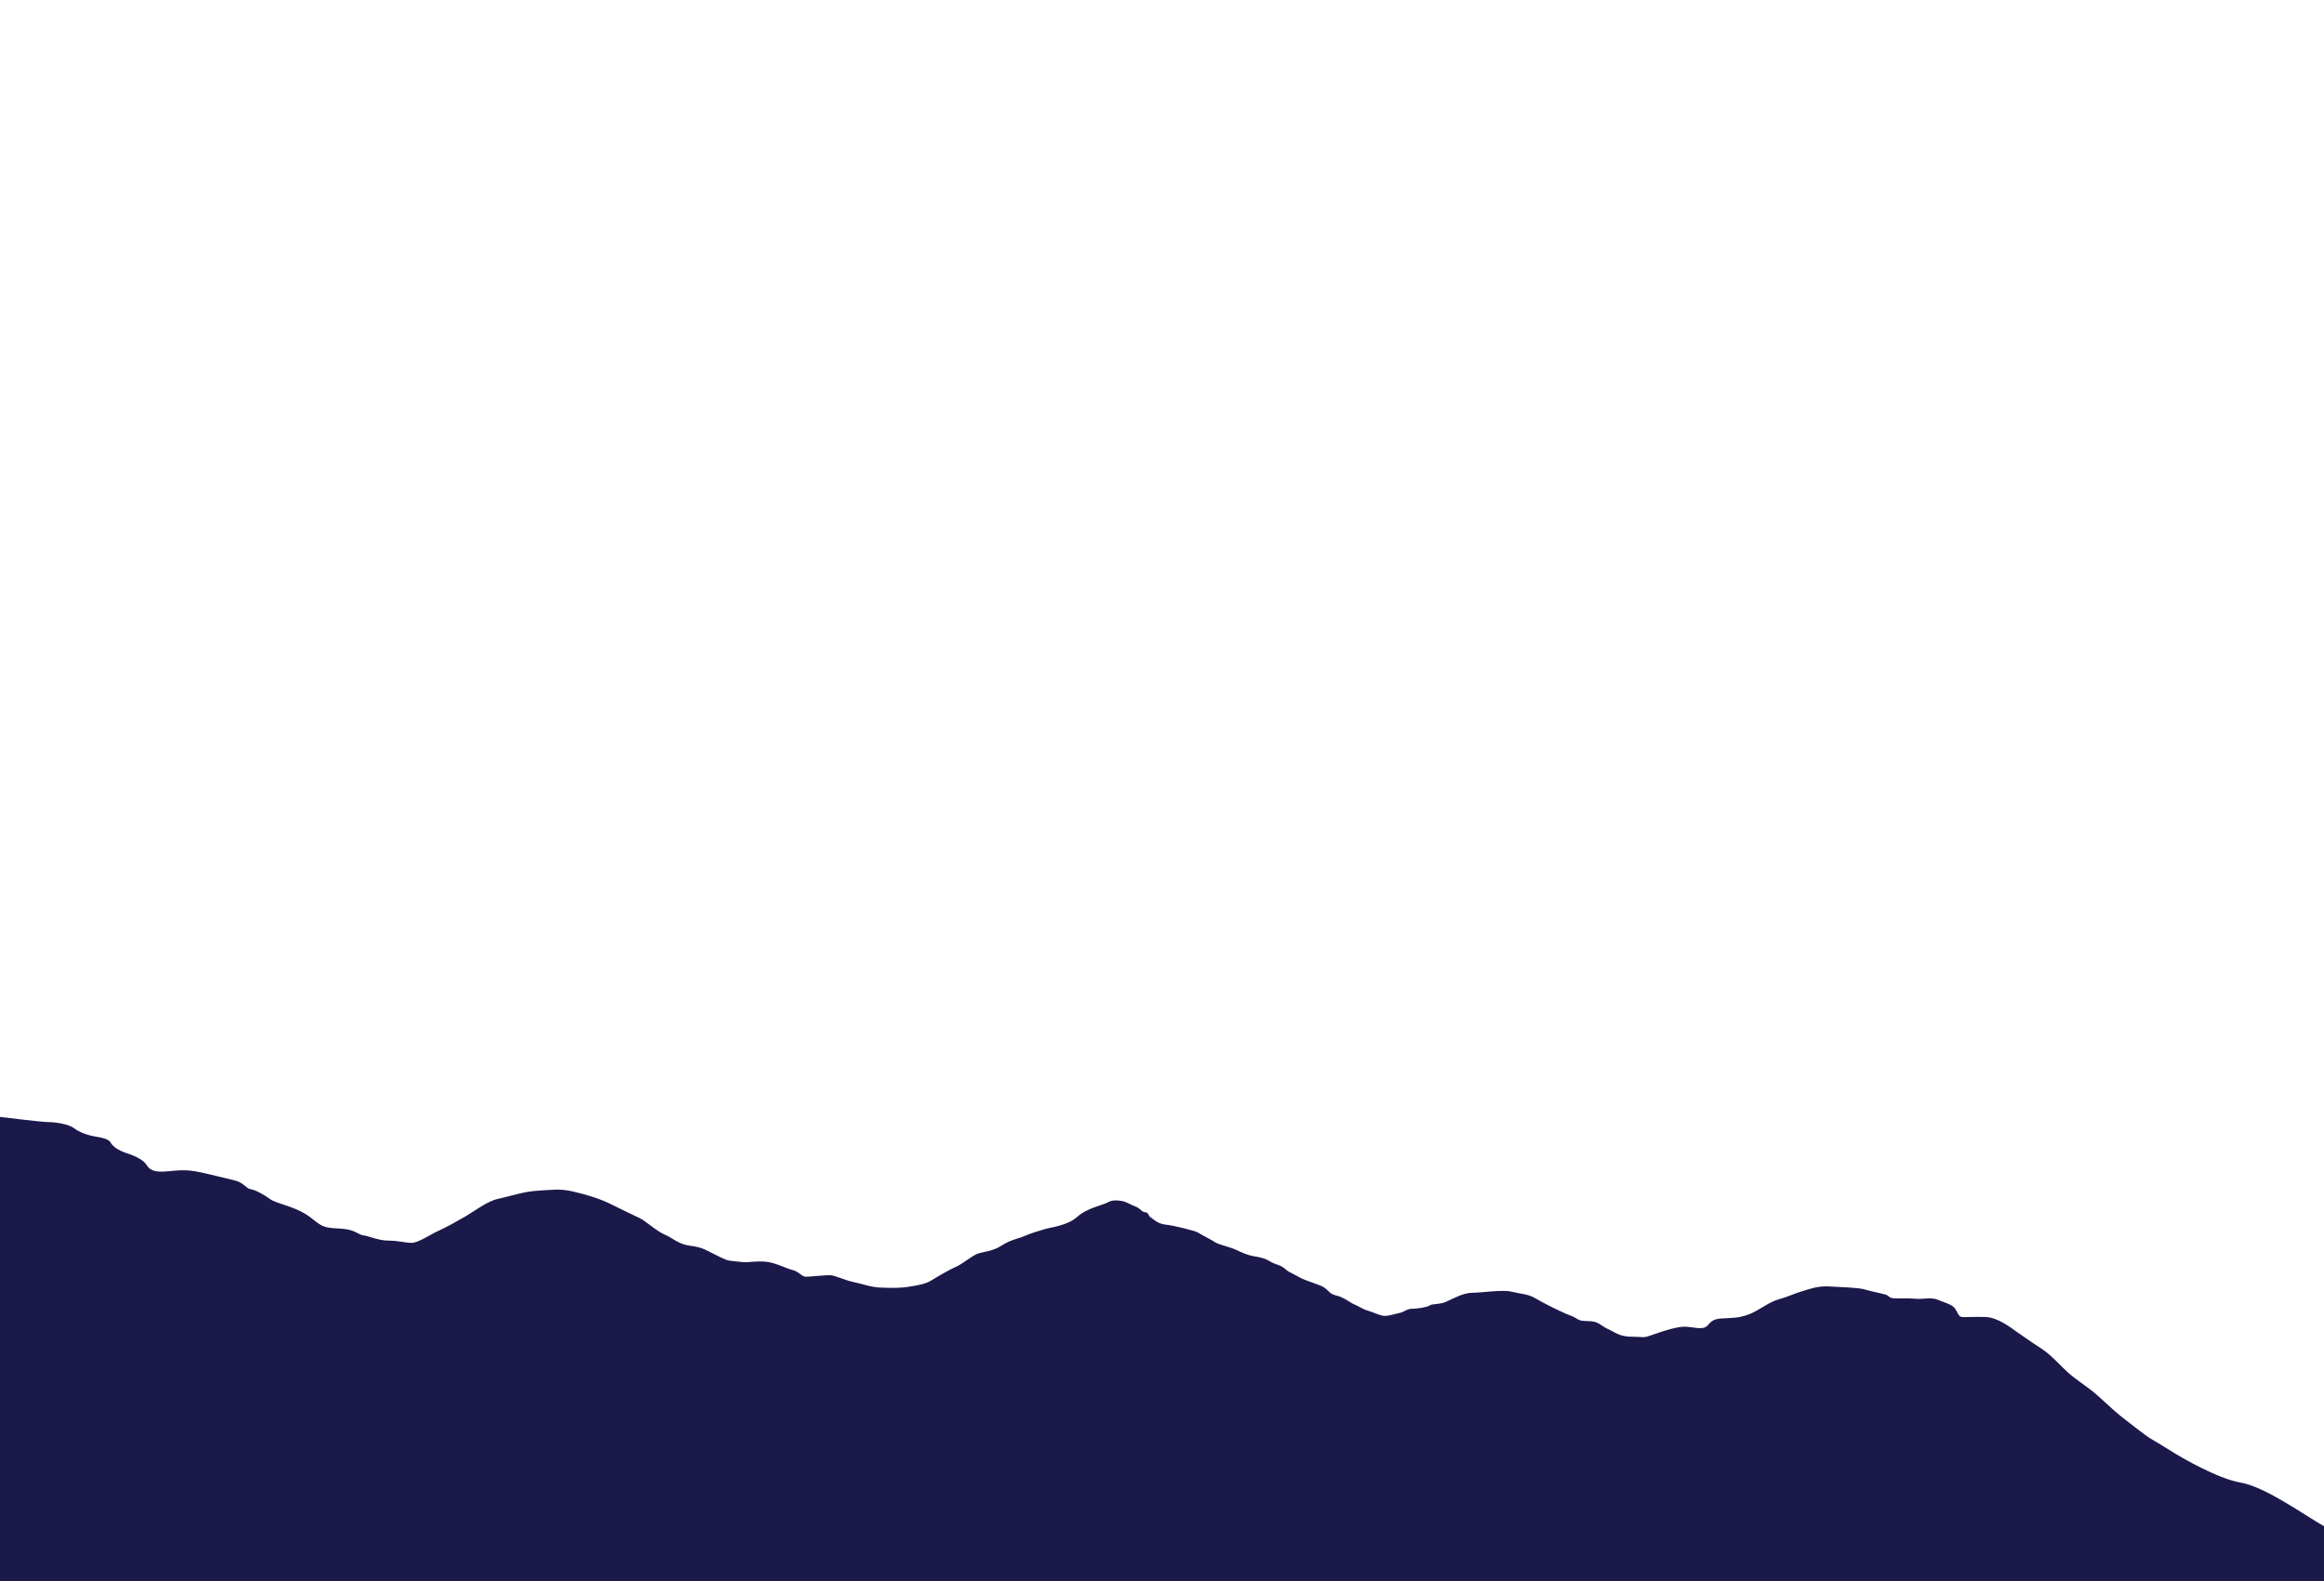 <?xml version="1.0" encoding="UTF-8" standalone="no"?><!DOCTYPE svg PUBLIC "-//W3C//DTD SVG 1.1//EN" "http://www.w3.org/Graphics/SVG/1.1/DTD/svg11.dtd"><svg width="100%" height="100%" viewBox="0 0 1440 980" version="1.1" xmlns="http://www.w3.org/2000/svg" xmlns:xlink="http://www.w3.org/1999/xlink" xml:space="preserve" style="fill-rule:evenodd;clip-rule:evenodd;stroke-linejoin:round;stroke-miterlimit:1.414;"><path d="M1436.91,944c-5.852,-3.501 -13.855,-8.799 -22.196,-13.669c-9.247,-5.404 -18.916,-10.28 -26.486,-11.575c-14.4,-2.463 -37.203,-16.009 -39.518,-17.395c-2.314,-1.386 -13.371,-8.312 -15.943,-9.698c-2.571,-1.385 -14.914,-11.082 -19.028,-14.315c-4.114,-3.232 -13.114,-12.006 -17.229,-15.239c-4.114,-3.232 -11.057,-7.851 -15.171,-11.545c-4.114,-3.695 -10.543,-11.082 -16.714,-15.008c-6.172,-3.925 -13.886,-9.467 -15.943,-10.853c-2.057,-1.384 -10.543,-8.311 -18.515,-8.542c-7.971,-0.23 -12.6,0.231 -14.657,0c-2.057,-0.23 -2.571,-3.233 -4.371,-5.542c-1.8,-2.309 -5.914,-3.231 -10.286,-5.079c-4.371,-1.848 -9.257,-0.232 -14.143,-0.693c-4.885,-0.461 -8.743,0 -12.857,-0.231c-4.114,-0.23 -2.571,-1.616 -6.171,-2.54c-3.6,-0.923 -8.486,-1.846 -12.343,-3.002c-3.857,-1.154 -14.4,-1.385 -21.857,-1.847c-7.457,-0.462 -12.857,1.847 -16.972,3.003c-4.114,1.155 -8.743,3.462 -14.657,5.078c-5.914,1.617 -12.086,6.928 -18.257,9.237c-6.171,2.309 -9.257,2.078 -16.971,2.539c-7.715,0.462 -7.2,4.387 -10.286,5.542c-3.086,1.155 -7.457,-0.23 -11.829,-0.462c-4.371,-0.23 -13.114,2.309 -20.057,4.849c-6.943,2.54 -5.143,1.386 -13.114,1.386c-7.972,0 -10.543,-2.772 -15.172,-4.849c-4.628,-2.079 -5.4,-4.85 -12.342,-4.85c-6.943,0 -5.658,-1.616 -10.8,-3.462c-5.143,-1.847 -16.972,-7.85 -21.6,-10.622c-4.629,-2.77 -9.258,-2.77 -14.915,-4.156c-5.657,-1.386 -18.514,0.693 -24.171,0.693c-5.657,0 -12.086,3.694 -16.2,5.541c-4.114,1.848 -8.743,1.155 -10.286,2.31c-1.543,1.153 -7.971,2.077 -11.057,2.077c-3.086,0 -4.886,2.078 -7.457,2.54c-2.572,0.462 -6.943,2.078 -9.772,1.847c-2.828,-0.23 -6.685,-2.309 -10.028,-3.232c-3.343,-0.924 -6.429,-3.232 -8.486,-3.926c-2.057,-0.692 -6.171,-4.387 -11.314,-5.541c-5.143,-1.154 -4.114,-4.156 -10.543,-6.466c-6.429,-2.307 -10.286,-3.693 -11.829,-4.617c-1.542,-0.924 -5.657,-3.002 -6.942,-3.694c-1.286,-0.693 -2.829,-2.54 -4.886,-3.463c-2.057,-0.924 -4.886,-1.618 -6.943,-3.003c-2.057,-1.384 -5.143,-2.308 -9.514,-3.001c-4.372,-0.692 -7.972,-2.539 -11.572,-4.157c-3.6,-1.615 -10.8,-3.231 -12.343,-4.386c-1.542,-1.154 -9.771,-5.311 -11.057,-6.234c-1.285,-0.924 -15.171,-4.387 -20.057,-4.849c-4.886,-0.461 -7.971,-3.926 -9.257,-4.618c-1.286,-0.692 -1.029,-3.001 -3.086,-3.001c-2.057,0 -3.343,-2.54 -5.914,-3.464c-2.571,-0.924 -5.914,-3.002 -8.229,-3.463c-2.314,-0.462 -6.428,-0.923 -9,0.692c-2.571,1.616 -12.857,3.463 -19.028,9.005c-6.172,5.542 -16.2,6.464 -20.057,7.619c-3.857,1.155 -9.257,2.772 -12.857,4.388c-3.6,1.615 -8.229,2.078 -13.886,5.773c-5.657,3.693 -11.572,3.924 -14.914,5.078c-3.343,1.155 -9.515,6.465 -13.372,8.083c-3.857,1.616 -12.086,6.464 -15.428,8.543c-3.343,2.077 -7.972,3.001 -14.143,3.924c-6.172,0.925 -11.315,0.693 -17.486,0.462c-6.171,-0.231 -11.829,-2.539 -16.714,-3.463c-4.886,-0.923 -10.8,-3.925 -13.886,-4.157c-3.086,-0.231 -12.857,0.924 -15.429,0.924c-2.571,0 -4.371,-3.232 -8.228,-4.156c-3.857,-0.923 -10.286,-4.387 -15.943,-5.079c-5.657,-0.694 -10.286,0.23 -13.114,0.23c-2.829,0 -6.943,-0.693 -9.772,-0.924c-2.828,-0.23 -8.743,-3.693 -11.314,-4.848c-2.571,-1.155 -5.4,-3.463 -13.114,-4.387c-7.715,-0.923 -11.315,-5.08 -15.943,-6.926c-4.629,-1.848 -12.343,-8.775 -15.429,-10.161c-3.085,-1.384 -13.371,-6.465 -19.028,-9.235c-5.657,-2.771 -14.4,-5.541 -22.629,-7.389c-8.228,-1.847 -12.857,-0.923 -21.6,-0.462c-8.743,0.462 -18,3.695 -24.686,5.08c-6.685,1.386 -14.914,7.851 -20.571,11.083c-5.657,3.233 -11.314,6.464 -16.457,8.774c-5.143,2.31 -12.343,7.389 -16.457,7.389c-4.115,0 -8.229,-1.385 -14.4,-1.385c-6.172,0 -11.829,-2.771 -15.429,-3.232c-3.6,-0.462 -5.143,-3.696 -13.886,-4.157c-8.742,-0.462 -10.285,-0.925 -13.371,-2.771c-3.086,-1.847 -6.171,-5.542 -13.371,-8.774c-7.2,-3.233 -14.4,-4.618 -17.486,-6.927c-3.086,-2.309 -8.743,-5.541 -11.829,-6.003c-3.085,-0.462 -4.114,-4.156 -10.285,-5.542c-6.172,-1.385 -12.858,-3.231 -21.6,-5.079c-8.743,-1.848 -13.886,-0.924 -19.543,-0.462c-5.657,0.462 -10.286,0.462 -12.857,-3.694c-2.572,-4.156 -9.258,-6.466 -13.372,-7.851c-4.114,-1.385 -7.714,-3.694 -9.257,-6.465c-1.543,-2.771 -8.743,-3.232 -12.343,-4.157c-3.6,-0.922 -7.2,-2.308 -10.286,-4.617c-3.085,-2.308 -10.8,-3.694 -15.428,-3.694c-4.629,0 -30.343,-3.233 -30.343,-3.233l0,391.458l1440,0l0,-137.833c-1.08,-0.61 -2.109,-1.211 -3.086,-1.795Z" style="fill:#1b1949;fill-rule:nonzero;"/></svg>